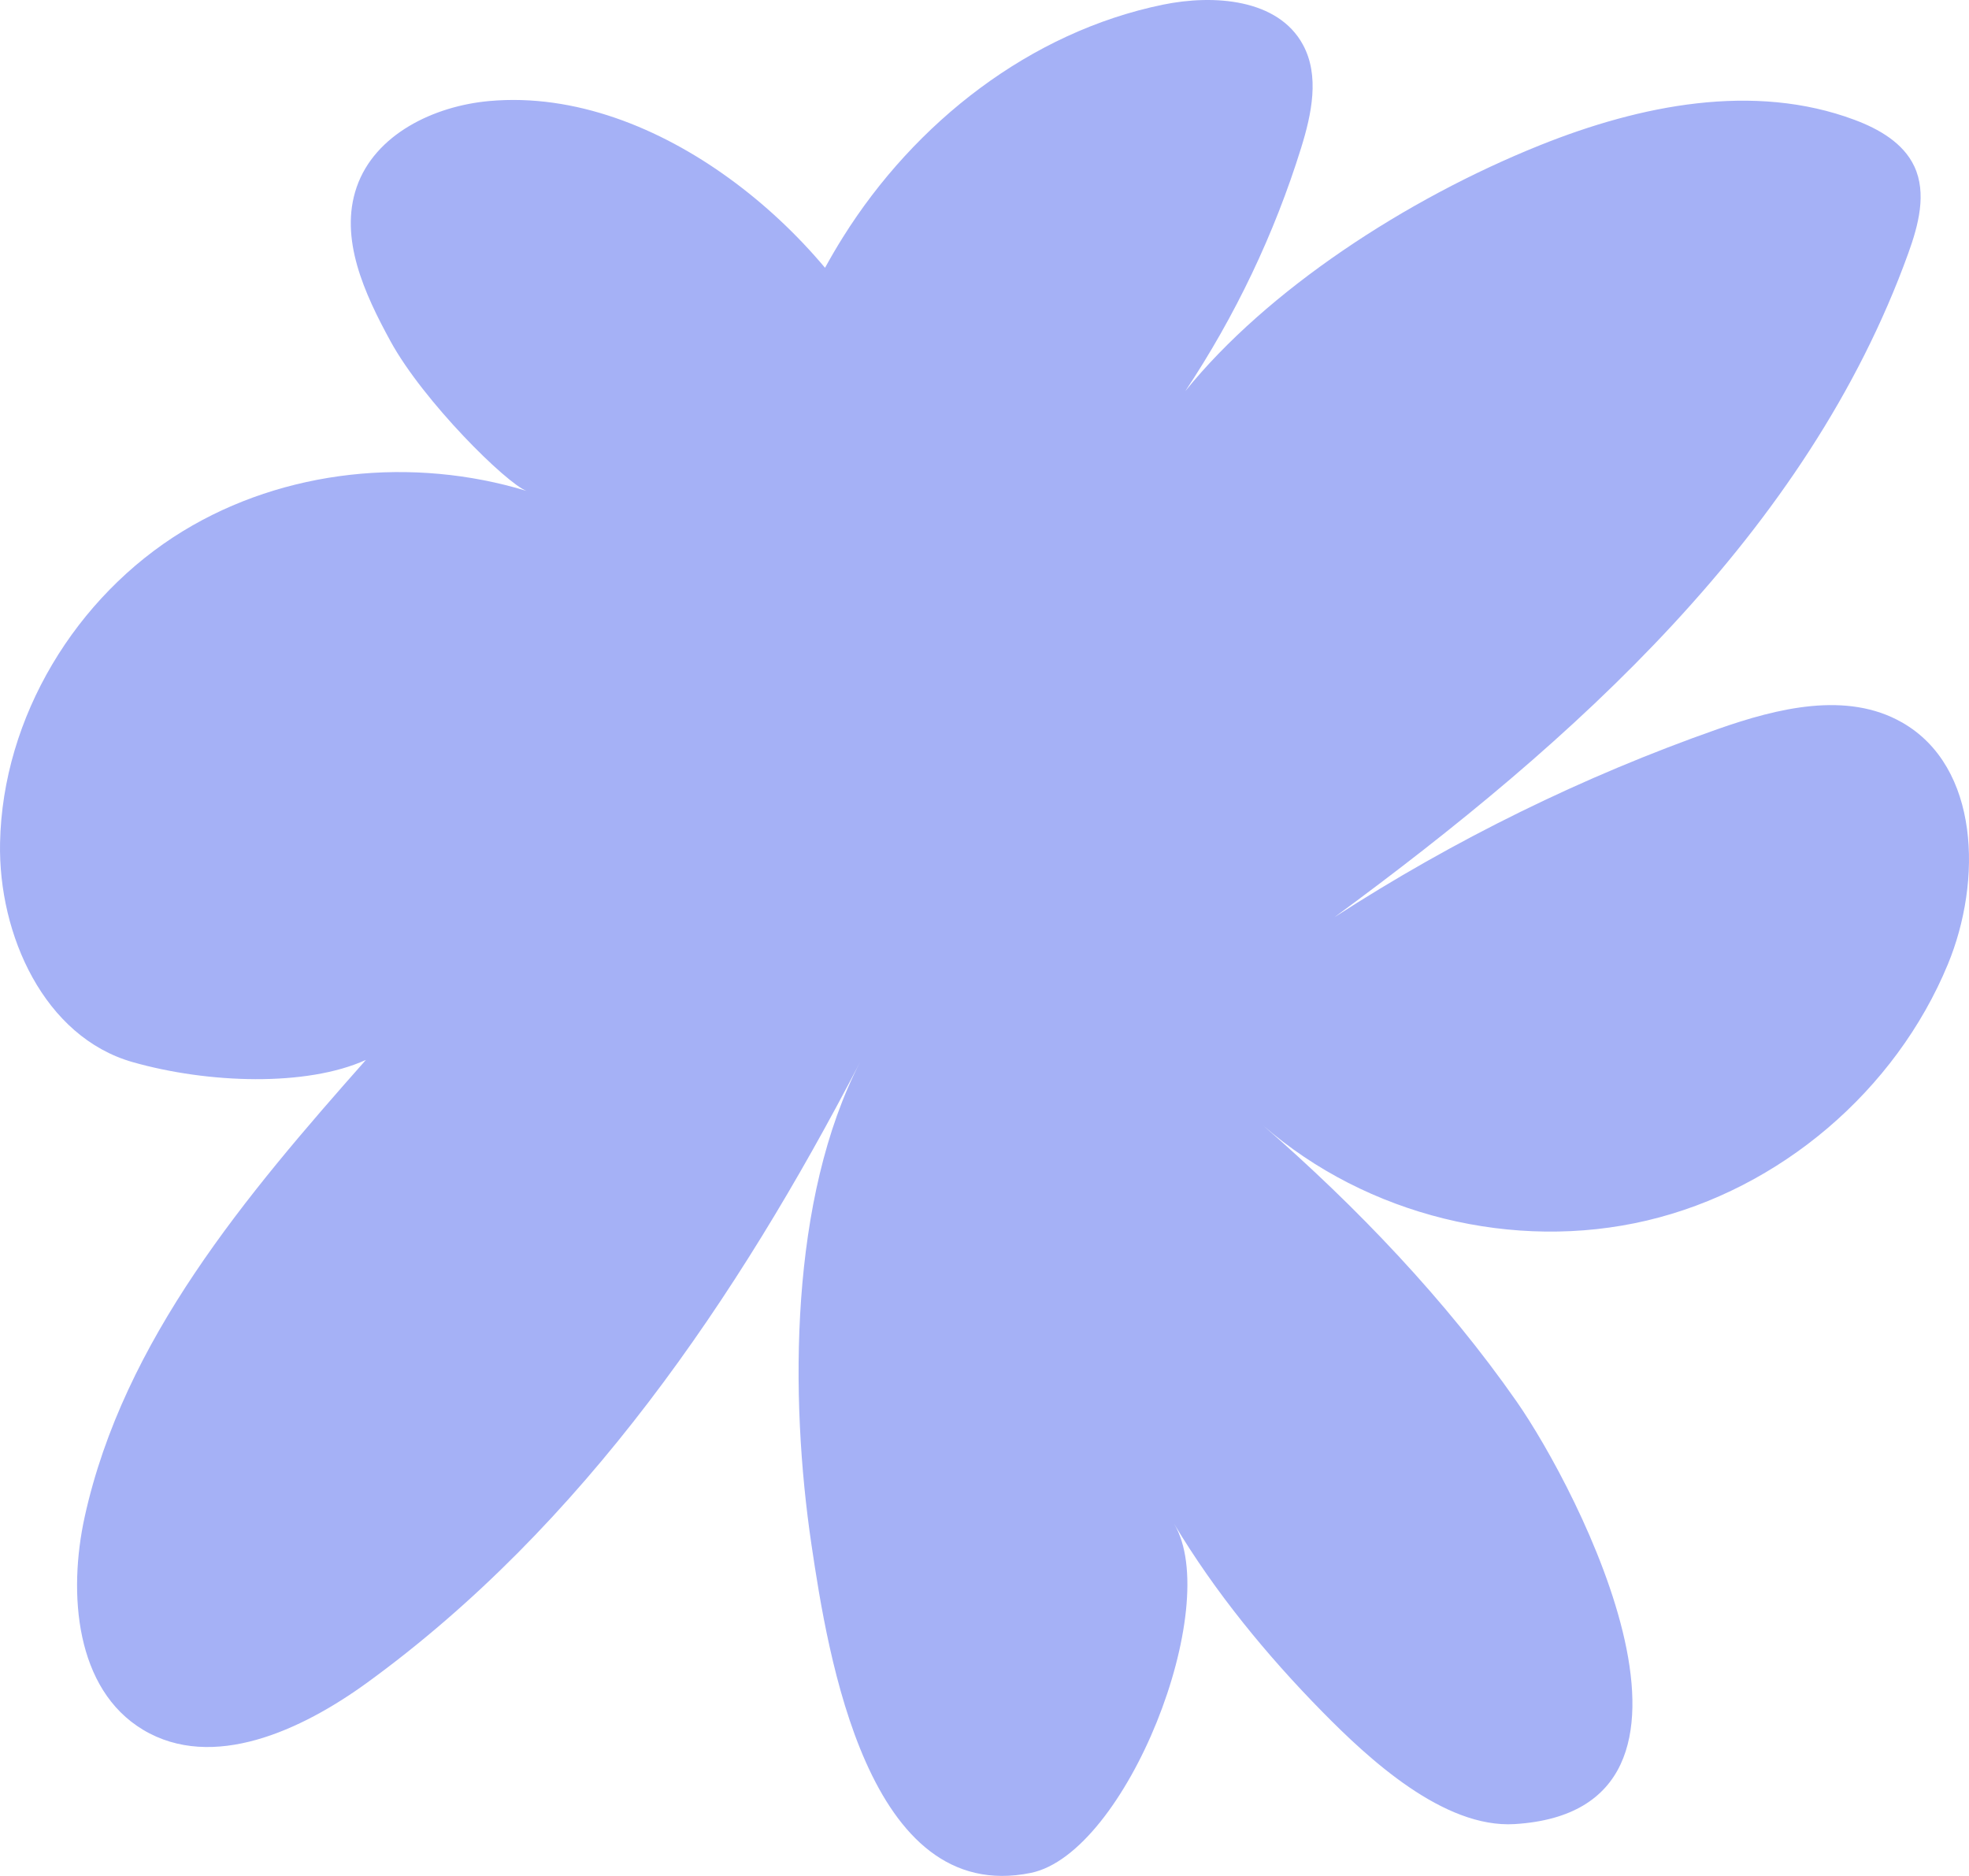<svg width="508" height="484" viewBox="0 0 508 484" fill="none" xmlns="http://www.w3.org/2000/svg">
<path d="M490.689 186.378C476.454 178.266 458.595 182.693 443.141 188.122C408.449 200.316 375.206 216.636 344.331 236.622C406.05 191.29 466.302 137.425 492.329 65.361C494.945 58.111 497.153 49.891 493.886 42.916C491.053 36.867 484.736 33.264 478.483 30.926C452.482 21.198 423.157 27.107 397.385 37.442C362.637 51.379 326.816 74.904 305.811 100.907C318.687 81.541 328.8 60.341 335.698 38.125C338.397 29.425 340.509 19.557 336.163 11.547C329.751 -0.289 313.206 -1.503 300.03 1.205C265.779 8.244 236.013 31.578 217.452 61.248C215.844 63.822 214.313 66.434 212.858 69.091C205.578 60.443 197.283 52.65 188.12 46.001C170.197 32.989 148.293 24.079 126.241 26.066C111.917 27.349 96.725 34.669 92.022 48.275C87.447 61.497 94.038 75.76 100.751 88.043C109.262 103.609 130.714 124.784 135.863 126.662C106.525 117.732 73.391 121.047 47.211 137.022C19.545 153.917 0.658 185.037 0.014 217.472C-0.459 241.202 11.441 267.563 34.245 274.04C53.668 279.559 79.057 280.427 94.408 273.465C63.481 308.398 31.885 345.746 21.854 391.333C17.49 411.179 19.494 435.847 36.906 446.297C54.836 457.054 77.787 446.444 94.702 434.155C150.373 393.703 190.252 335.015 221.963 273.899C203.708 309.082 203.702 360.398 209.349 398.487C213.566 426.918 223.814 491.814 265.951 483.223C290.574 478.19 315.663 414.456 302.914 393.153C313.461 410.776 326.778 427.02 341.159 441.647C353.047 453.739 372.405 471.758 390.794 470.627C450.083 466.986 407.033 384.185 391.305 361.631C373.082 335.494 349.977 311.343 325.967 290.449C352.594 313.617 390.584 323 424.918 314.901C459.258 306.801 489.062 281.417 502.551 248.784C511.401 227.367 510.814 197.844 490.689 186.372V186.378Z" fill="#A5B1F6"/>
</svg>
